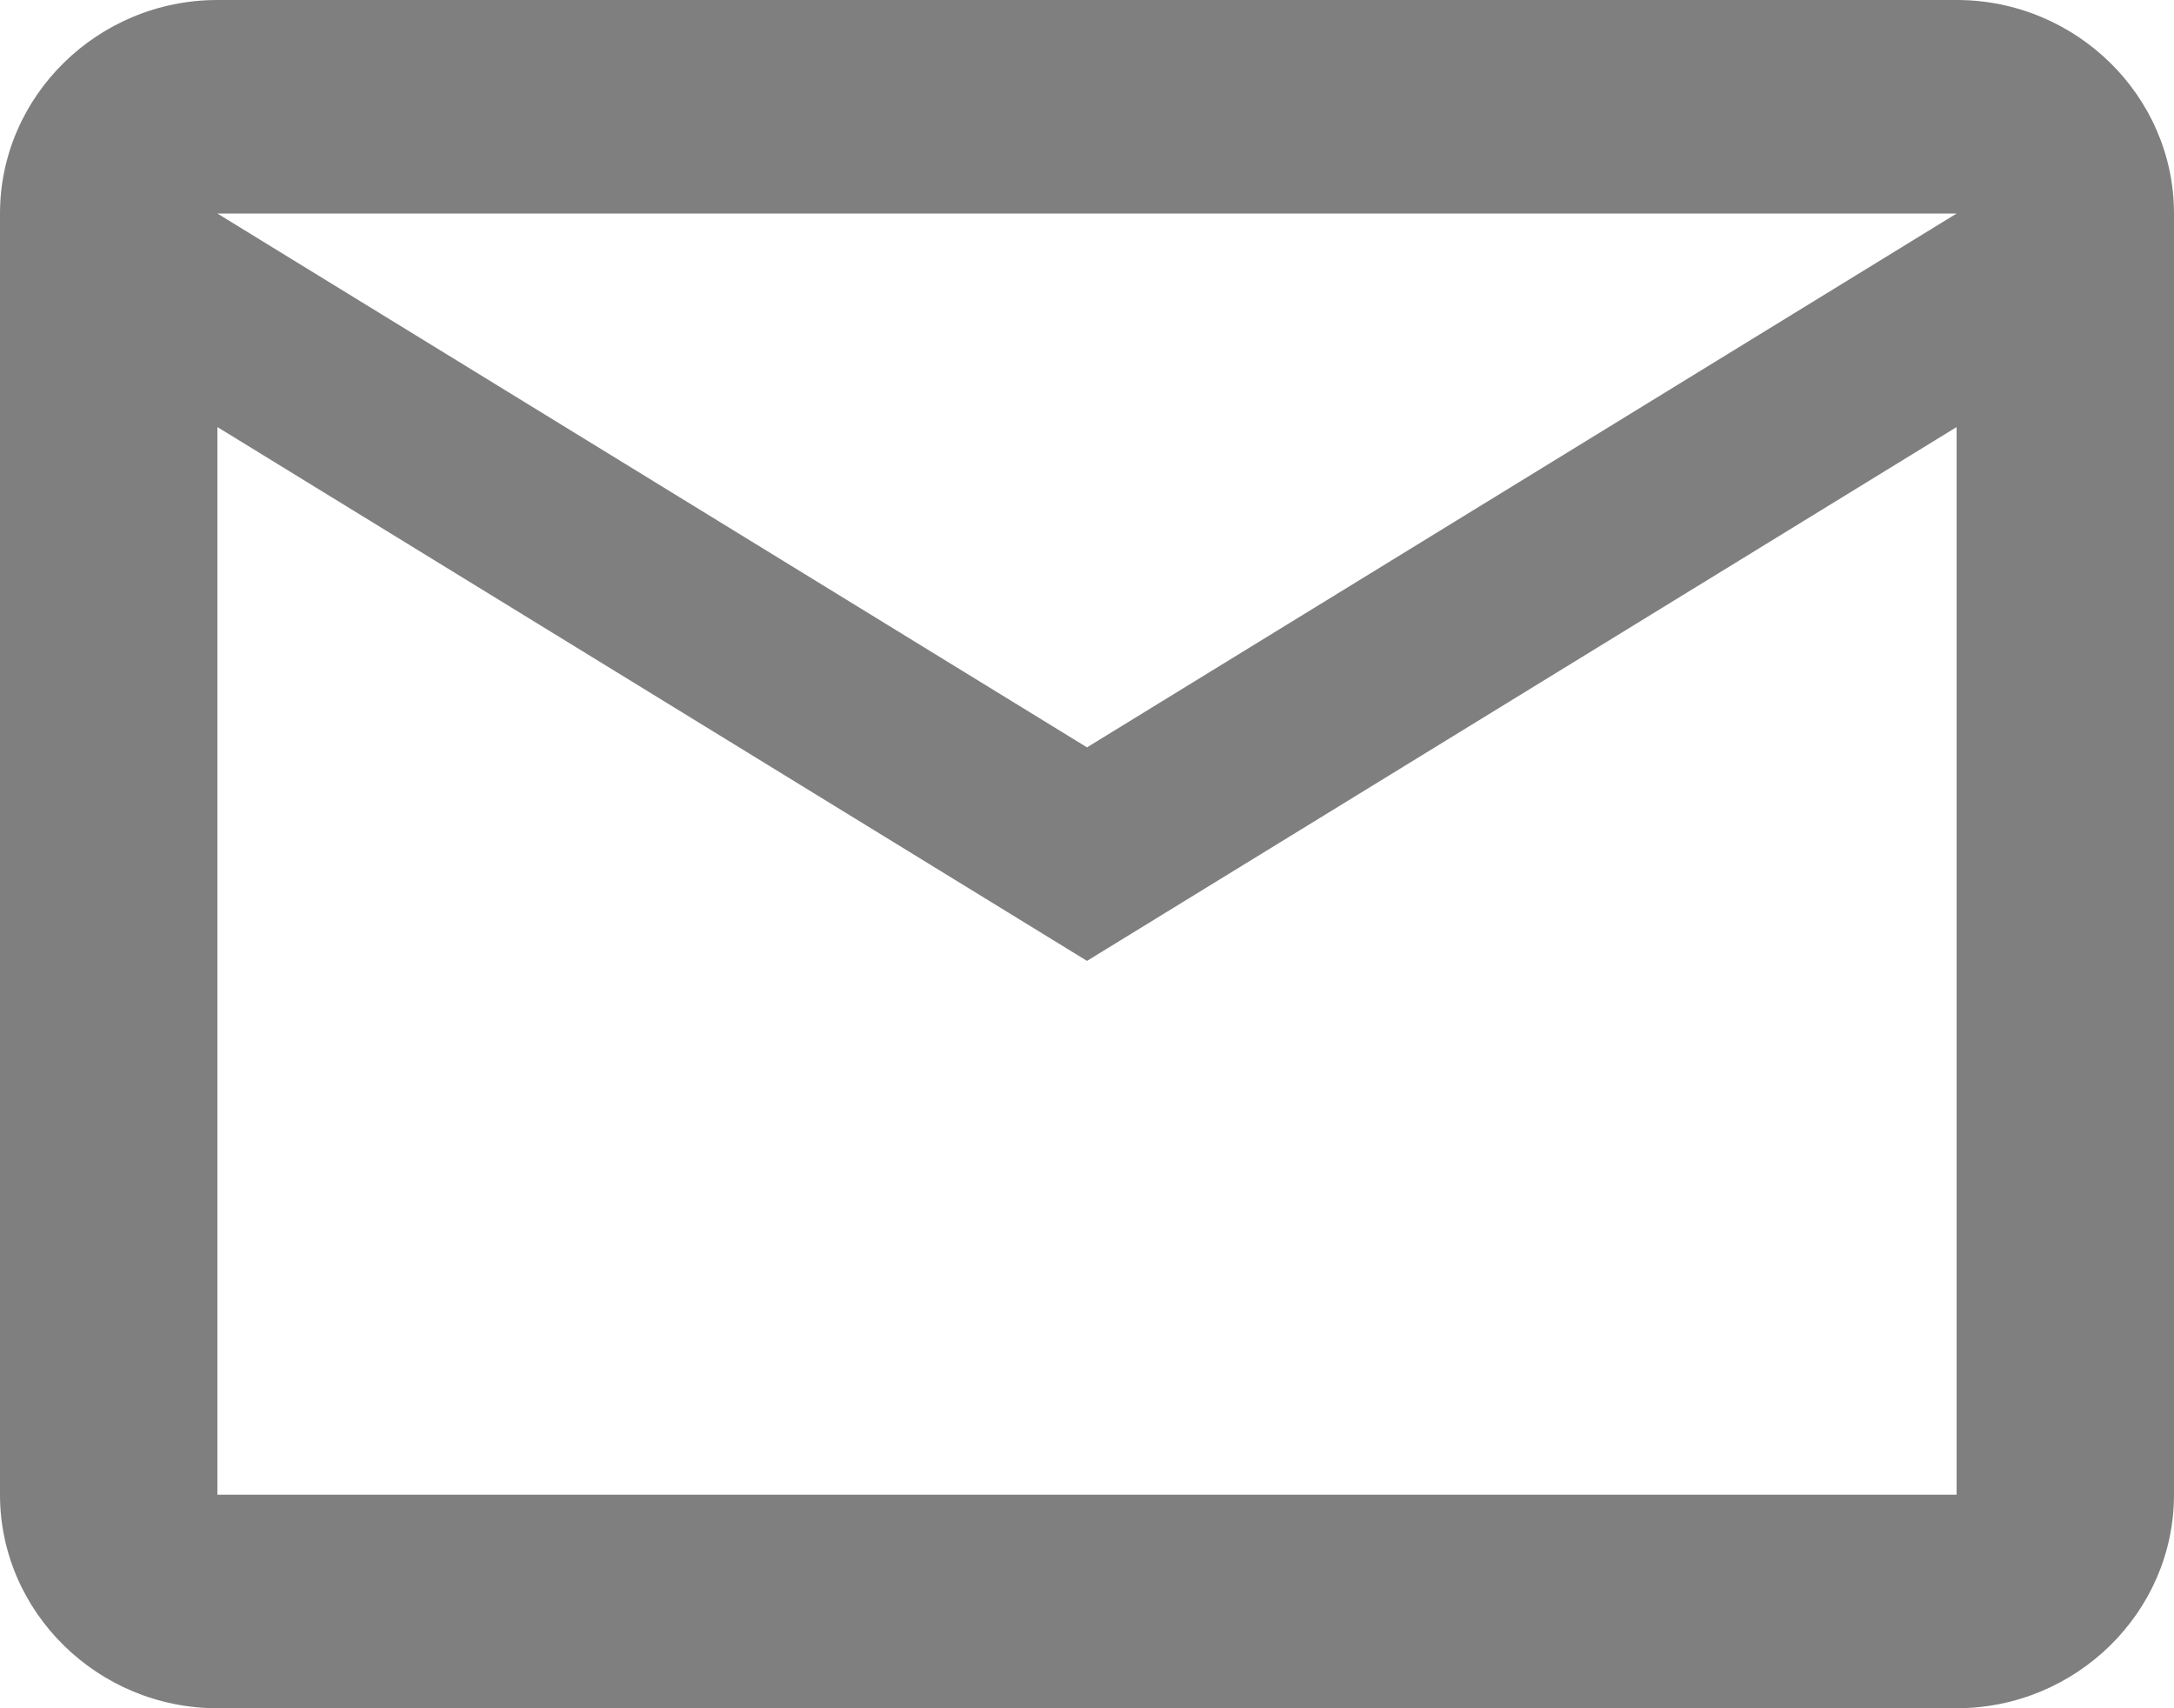 <svg xmlns="http://www.w3.org/2000/svg" width="28" height="22" fill="none" viewBox="0 0 28 22">
  <path fill="#000" d="M28 2.75C28 1.238 26.74 0 25.2 0H2.8C1.26 0 0 1.238 0 2.75v16.5C0 20.762 1.26 22 2.8 22h22.4c1.54 0 2.8-1.238 2.8-2.75V2.75Zm-2.8 0L14 9.625 2.8 2.75h22.4Zm0 16.5H2.8V5.5L14 12.375 25.2 5.5v13.75Z" opacity=".5"/>
</svg>
